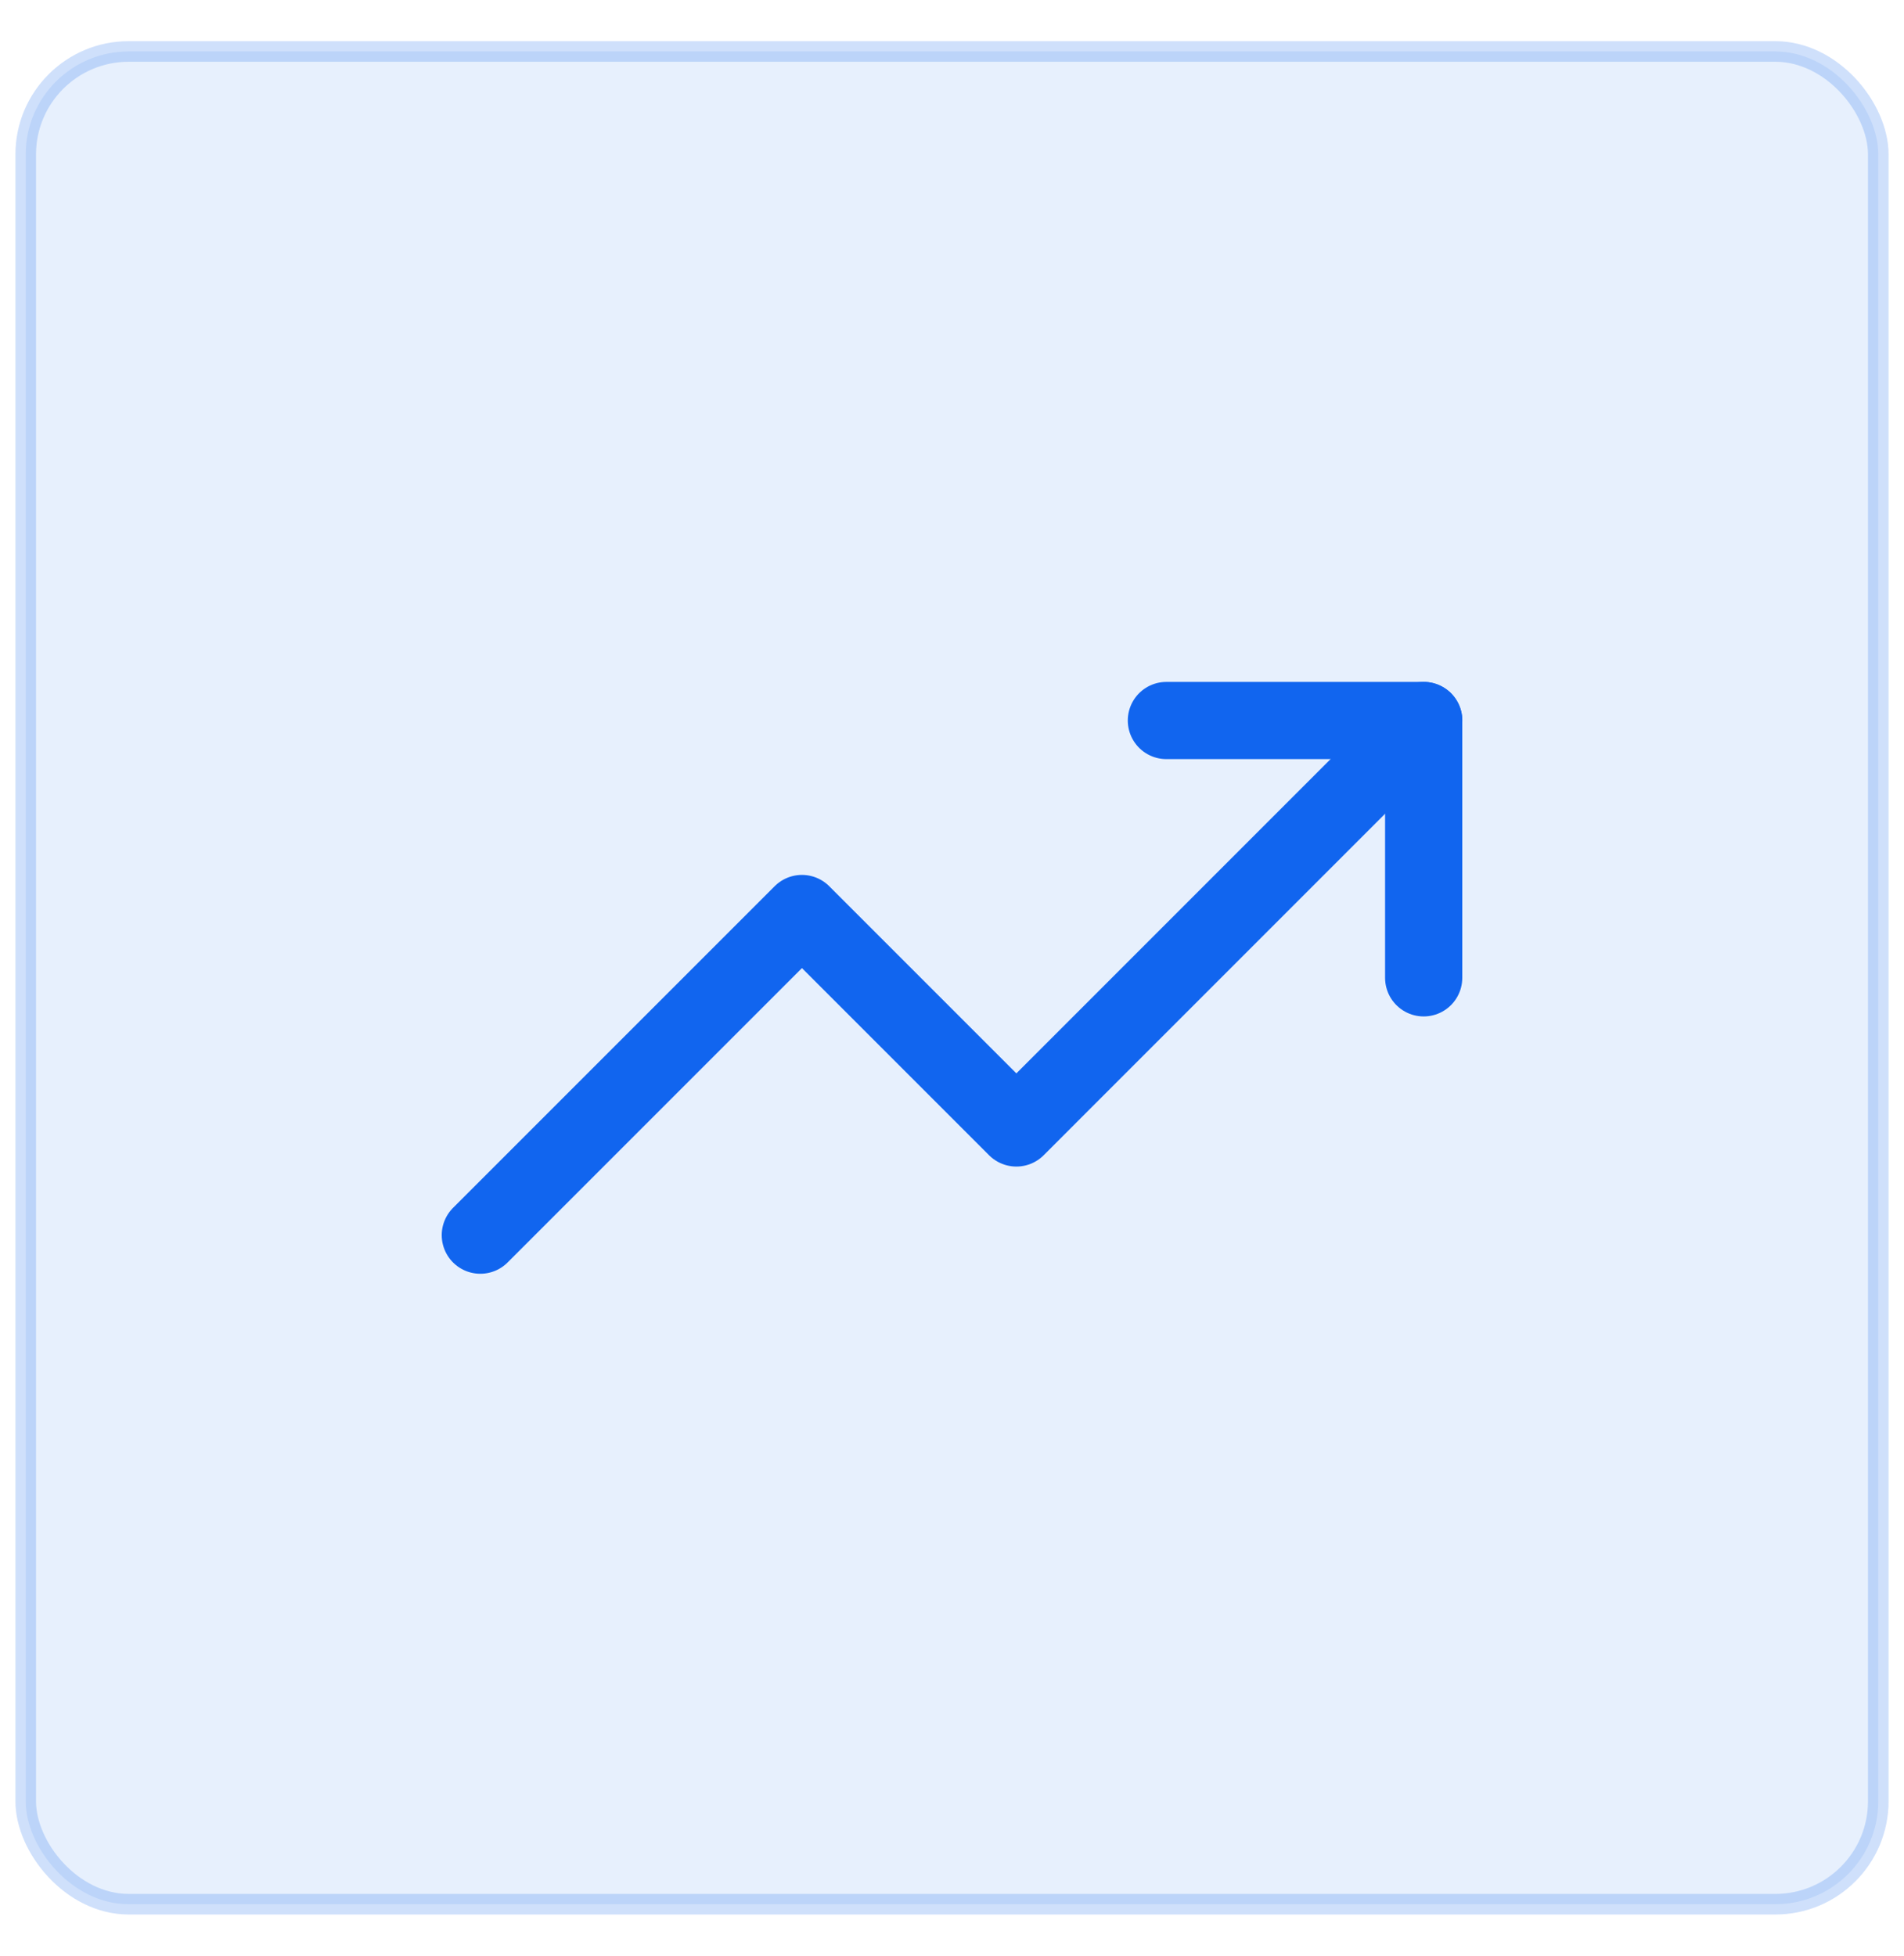 <svg width="37" height="38" viewBox="0 0 37 38" fill="none" xmlns="http://www.w3.org/2000/svg">
<rect x="0.5" y="1" width="36" height="36" rx="2" fill="#1165EF" fill-opacity="0.1"/>
<rect x="0.5" y="1" width="36" height="36" rx="2" stroke="#1165EF" stroke-opacity="0.2" stroke-width="0.4"/>
<path d="M27.667 14L19.751 21.917L15.584 17.75L9.334 24" stroke="#1165EF" stroke-width="1.5" stroke-linecap="round" stroke-linejoin="round"/>
<path d="M22.666 14H27.666V19" stroke="#1165EF" stroke-width="1.5" stroke-linecap="round" stroke-linejoin="round"/>
</svg>
